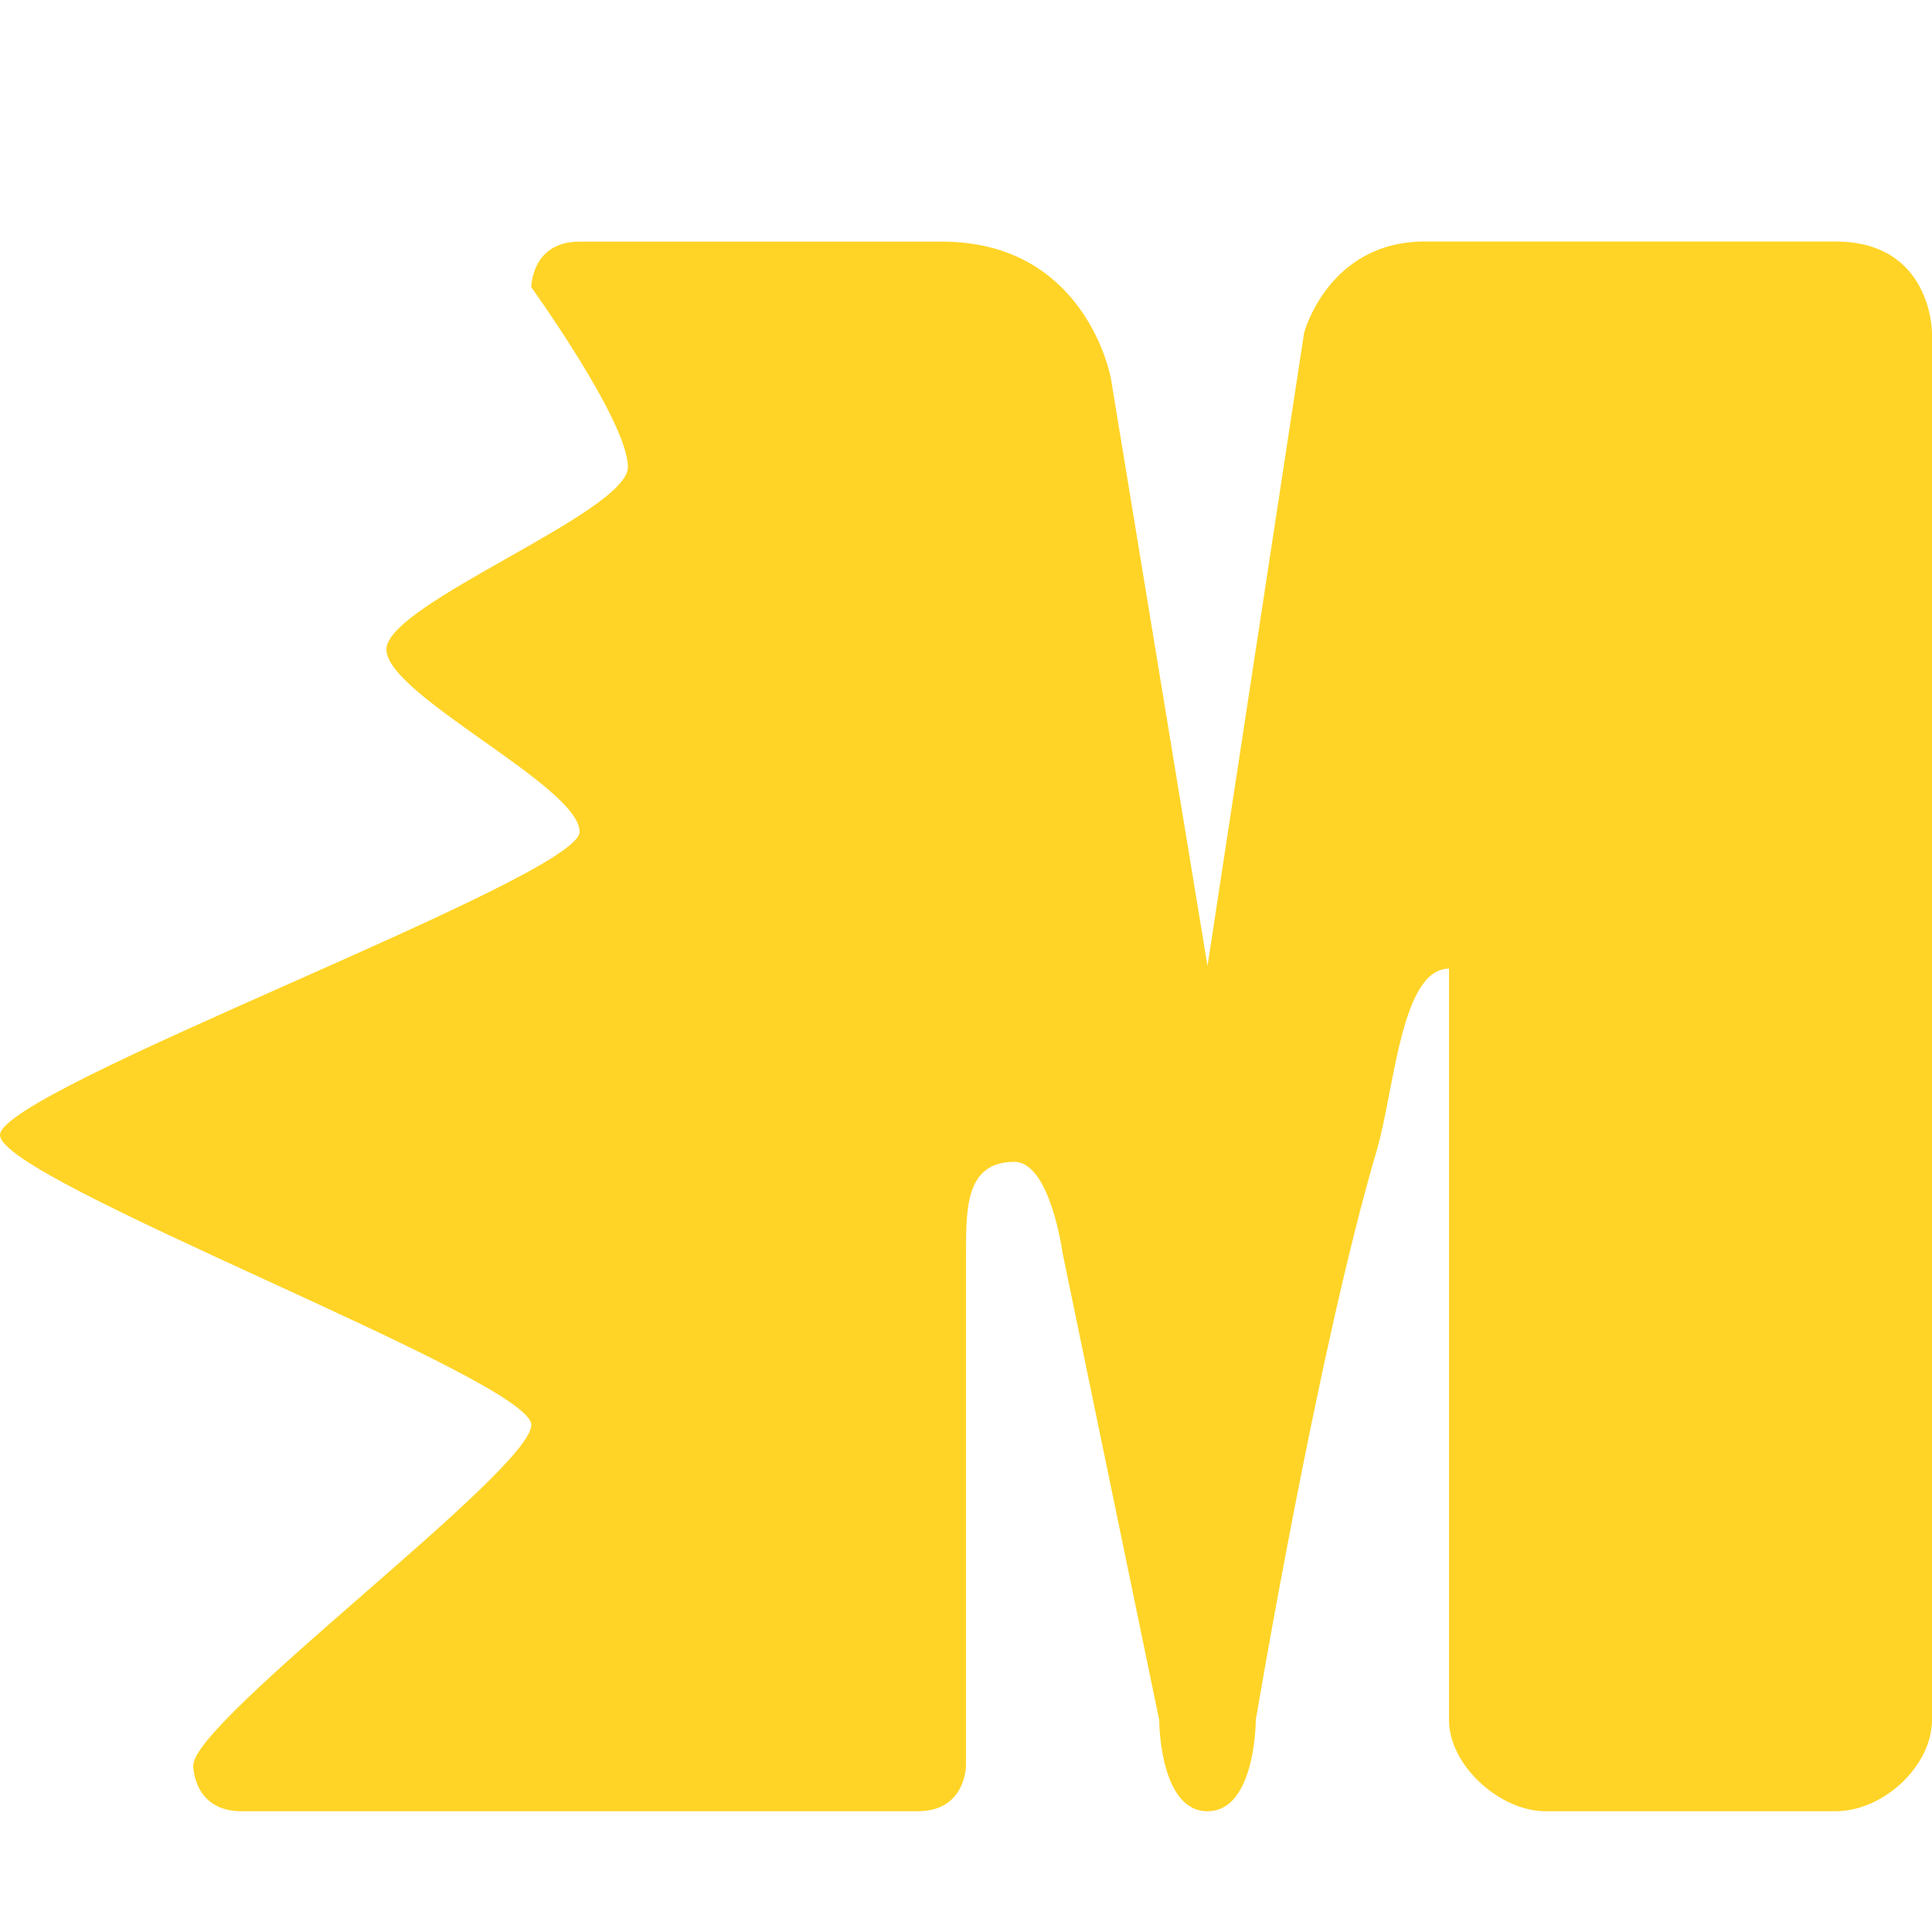<svg xmlns="http://www.w3.org/2000/svg" width="16" height="16" version="1.1">
 <path style="fill:#ffd426" d="m 12,14.244 c 0,0.378 0.423,0.756 0.8,0.756 h 2.4 c 0.4,0 0.8,-0.378 0.8,-0.756 V 2.756 c 0,0 0,-0.756 -0.8,-0.756 h -3.4 c -0.8,0 -1,0.756 -1,0.756 L 10,8 9.2,3.134 c 0,0 -0.2,-1.133 -1.4,-1.133 h -3 c -0.4,0 -0.4,0.378 -0.4,0.378 0,0 0.8,1.111 0.8,1.489 C 5.2,4.244 3.2,5 3.2,5.378 3.2,5.756 4.8,6.511 4.8,6.889 4.8,7.267 0,9.022 0,9.4 c 0,0.378 4.4,2.022 4.4,2.4 0,0.378 -2.8,2.444 -2.8,2.822 0,0 0,0.378 0.4,0.378 H 7.6 C 8,15 8,14.622 8,14.622 V 10.378 C 8,10 8,9.622 8.4,9.622 c 0.298,0 0.4,0.756 0.4,0.756 l 0.8,3.866 c 0,0 0,0.756 0.4,0.756 0.4,0 0.4,-0.756 0.4,-0.756 0,0 0.513,-3.061 1,-4.711 0.148,-0.5 0.2,-1.511 0.6,-1.511 z"/>
</svg>
